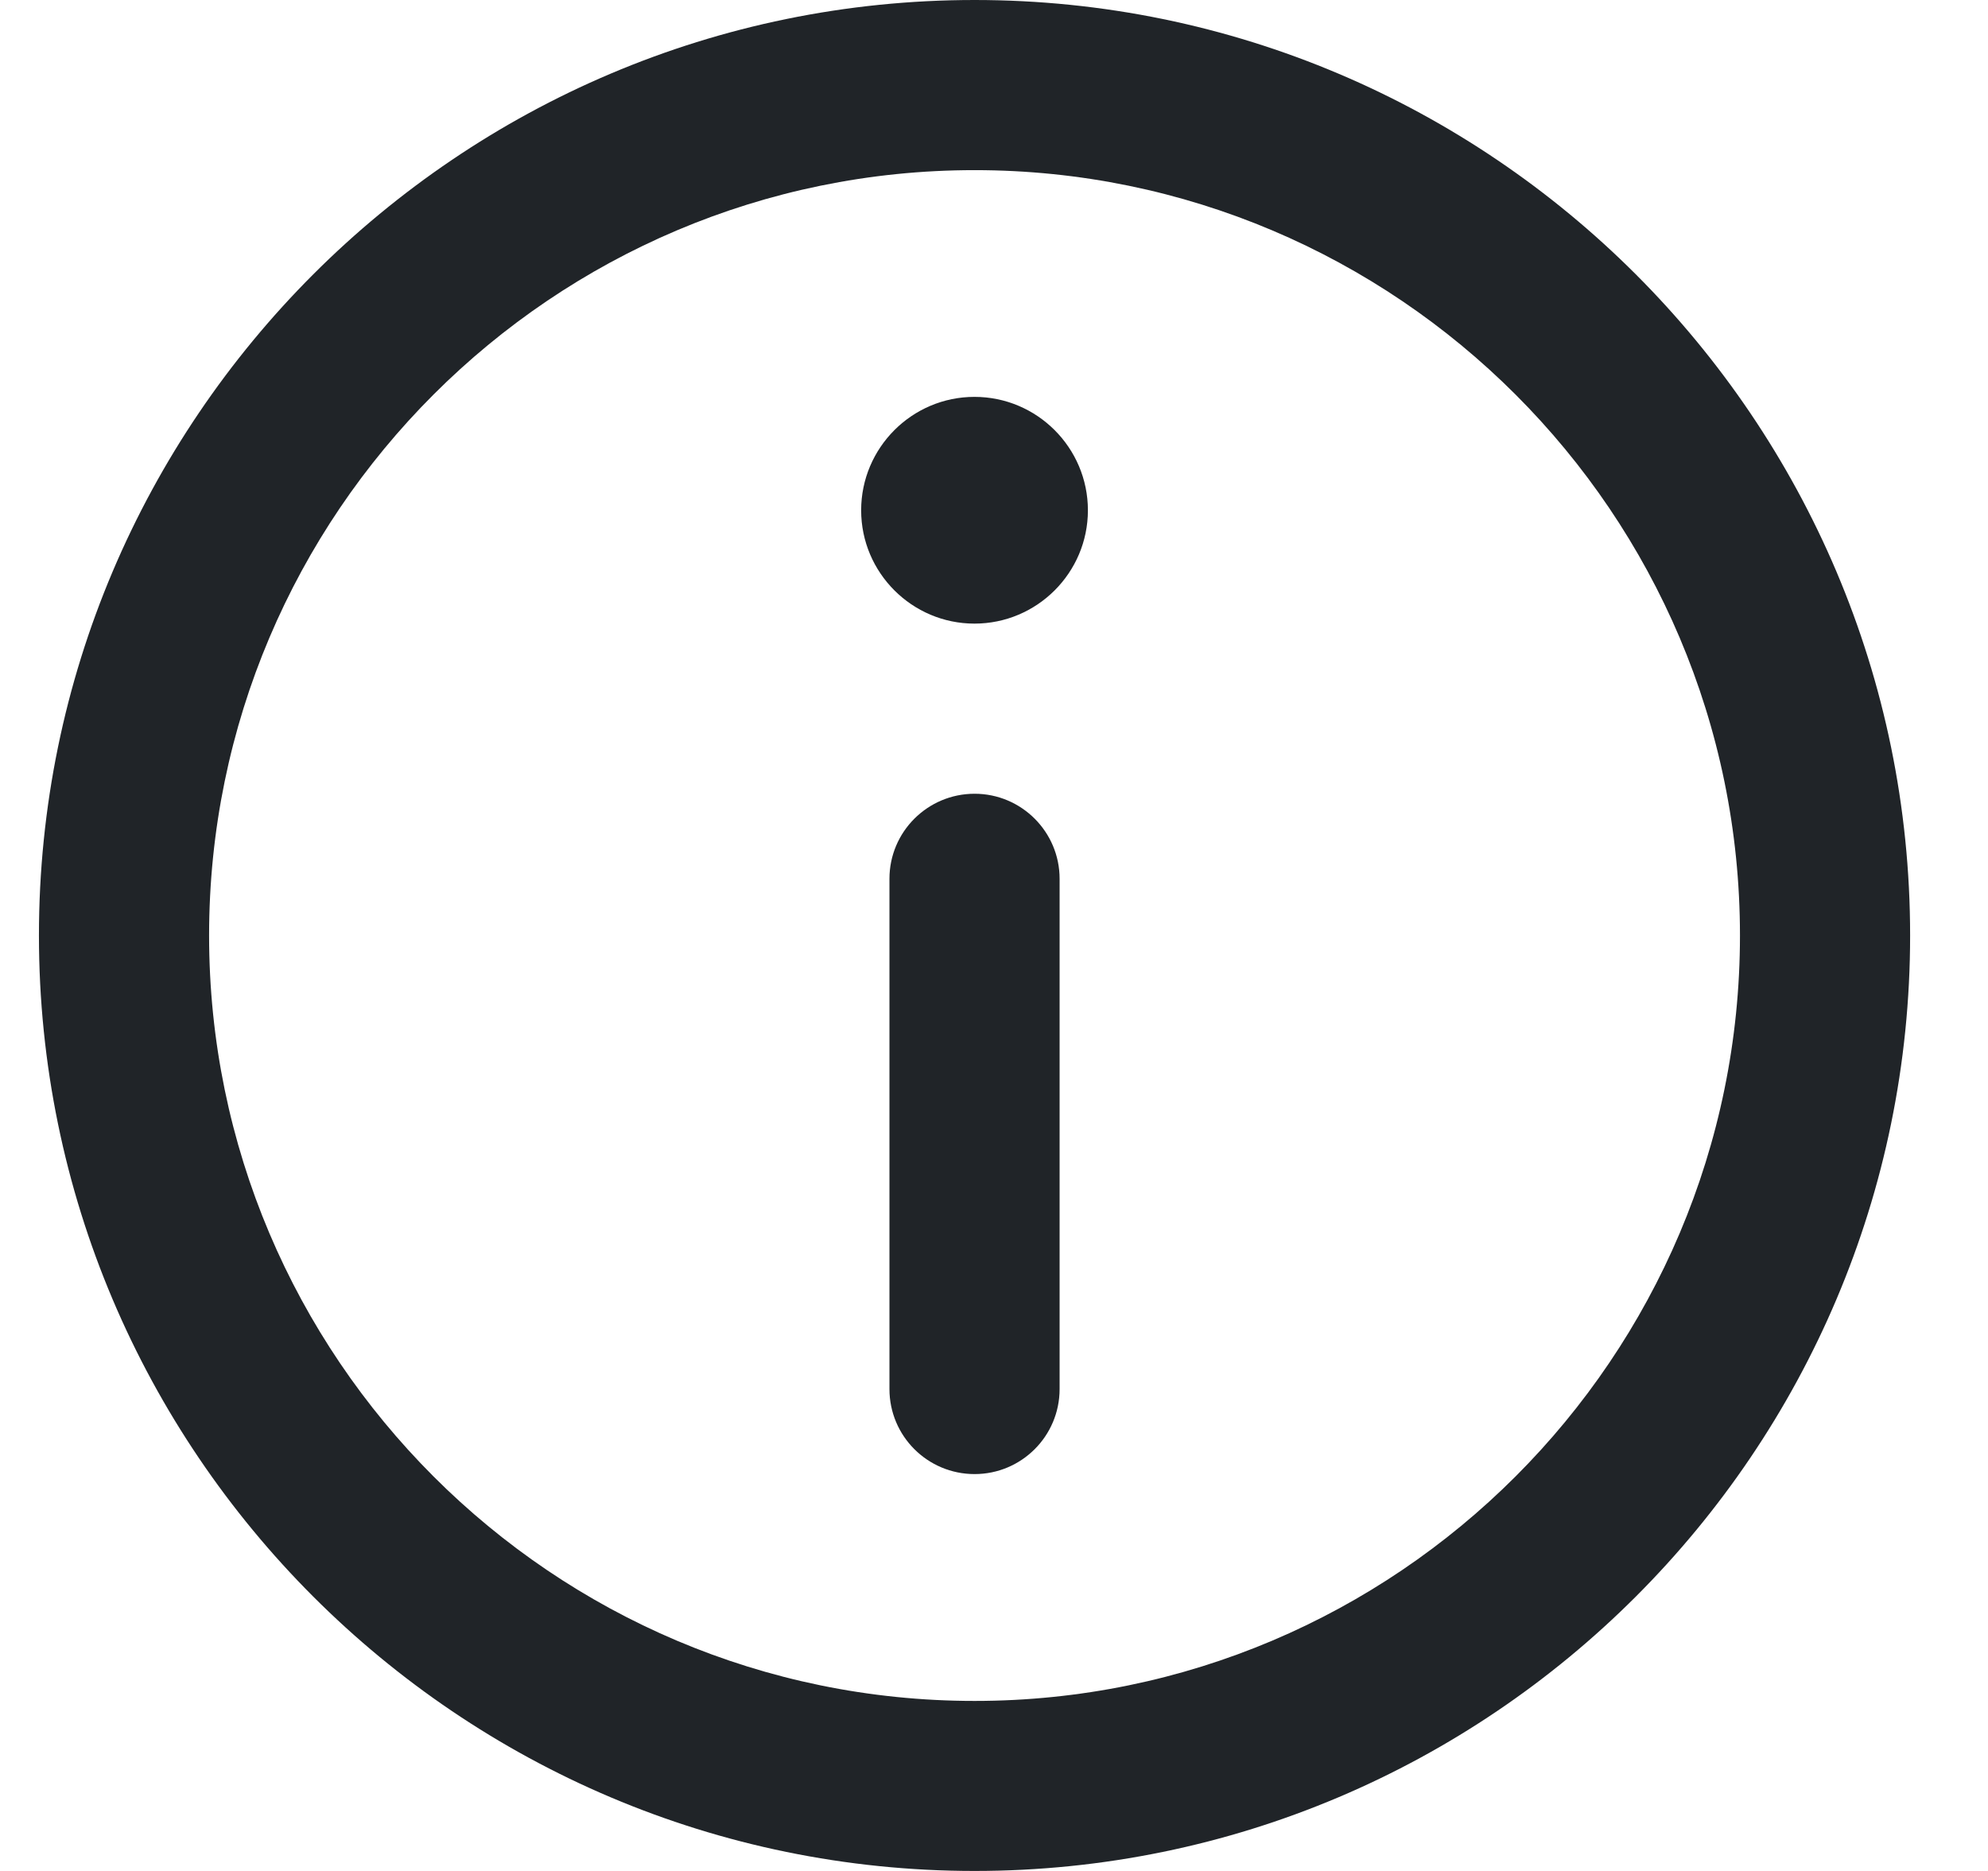 <svg width="17" height="16" viewBox="0 0 17 16" fill="none" xmlns="http://www.w3.org/2000/svg">
<path d="M8.334 0C3.922 0 0.333 3.589 0.333 8C0.333 12.411 3.922 16 8.334 16C12.745 16 16.334 12.411 16.334 8C16.334 3.589 12.745 0 8.334 0ZM8.334 14.546C4.724 14.546 1.788 11.609 1.788 8C1.788 4.391 4.724 1.455 8.334 1.455C11.943 1.455 14.879 4.391 14.879 8C14.879 11.609 11.943 14.546 8.334 14.546Z" fill="#202428"/>
<path d="M8.333 3.394C7.799 3.394 7.364 3.829 7.364 4.364C7.364 4.898 7.799 5.333 8.333 5.333C8.868 5.333 9.303 4.898 9.303 4.364C9.303 3.829 8.868 3.394 8.333 3.394Z" fill="#202428"/>
<path d="M8.334 6.788C7.932 6.788 7.606 7.114 7.606 7.515V11.879C7.606 12.281 7.932 12.606 8.334 12.606C8.735 12.606 9.061 12.281 9.061 11.879V7.515C9.061 7.114 8.735 6.788 8.334 6.788Z" fill="#202428"/>
</svg>
